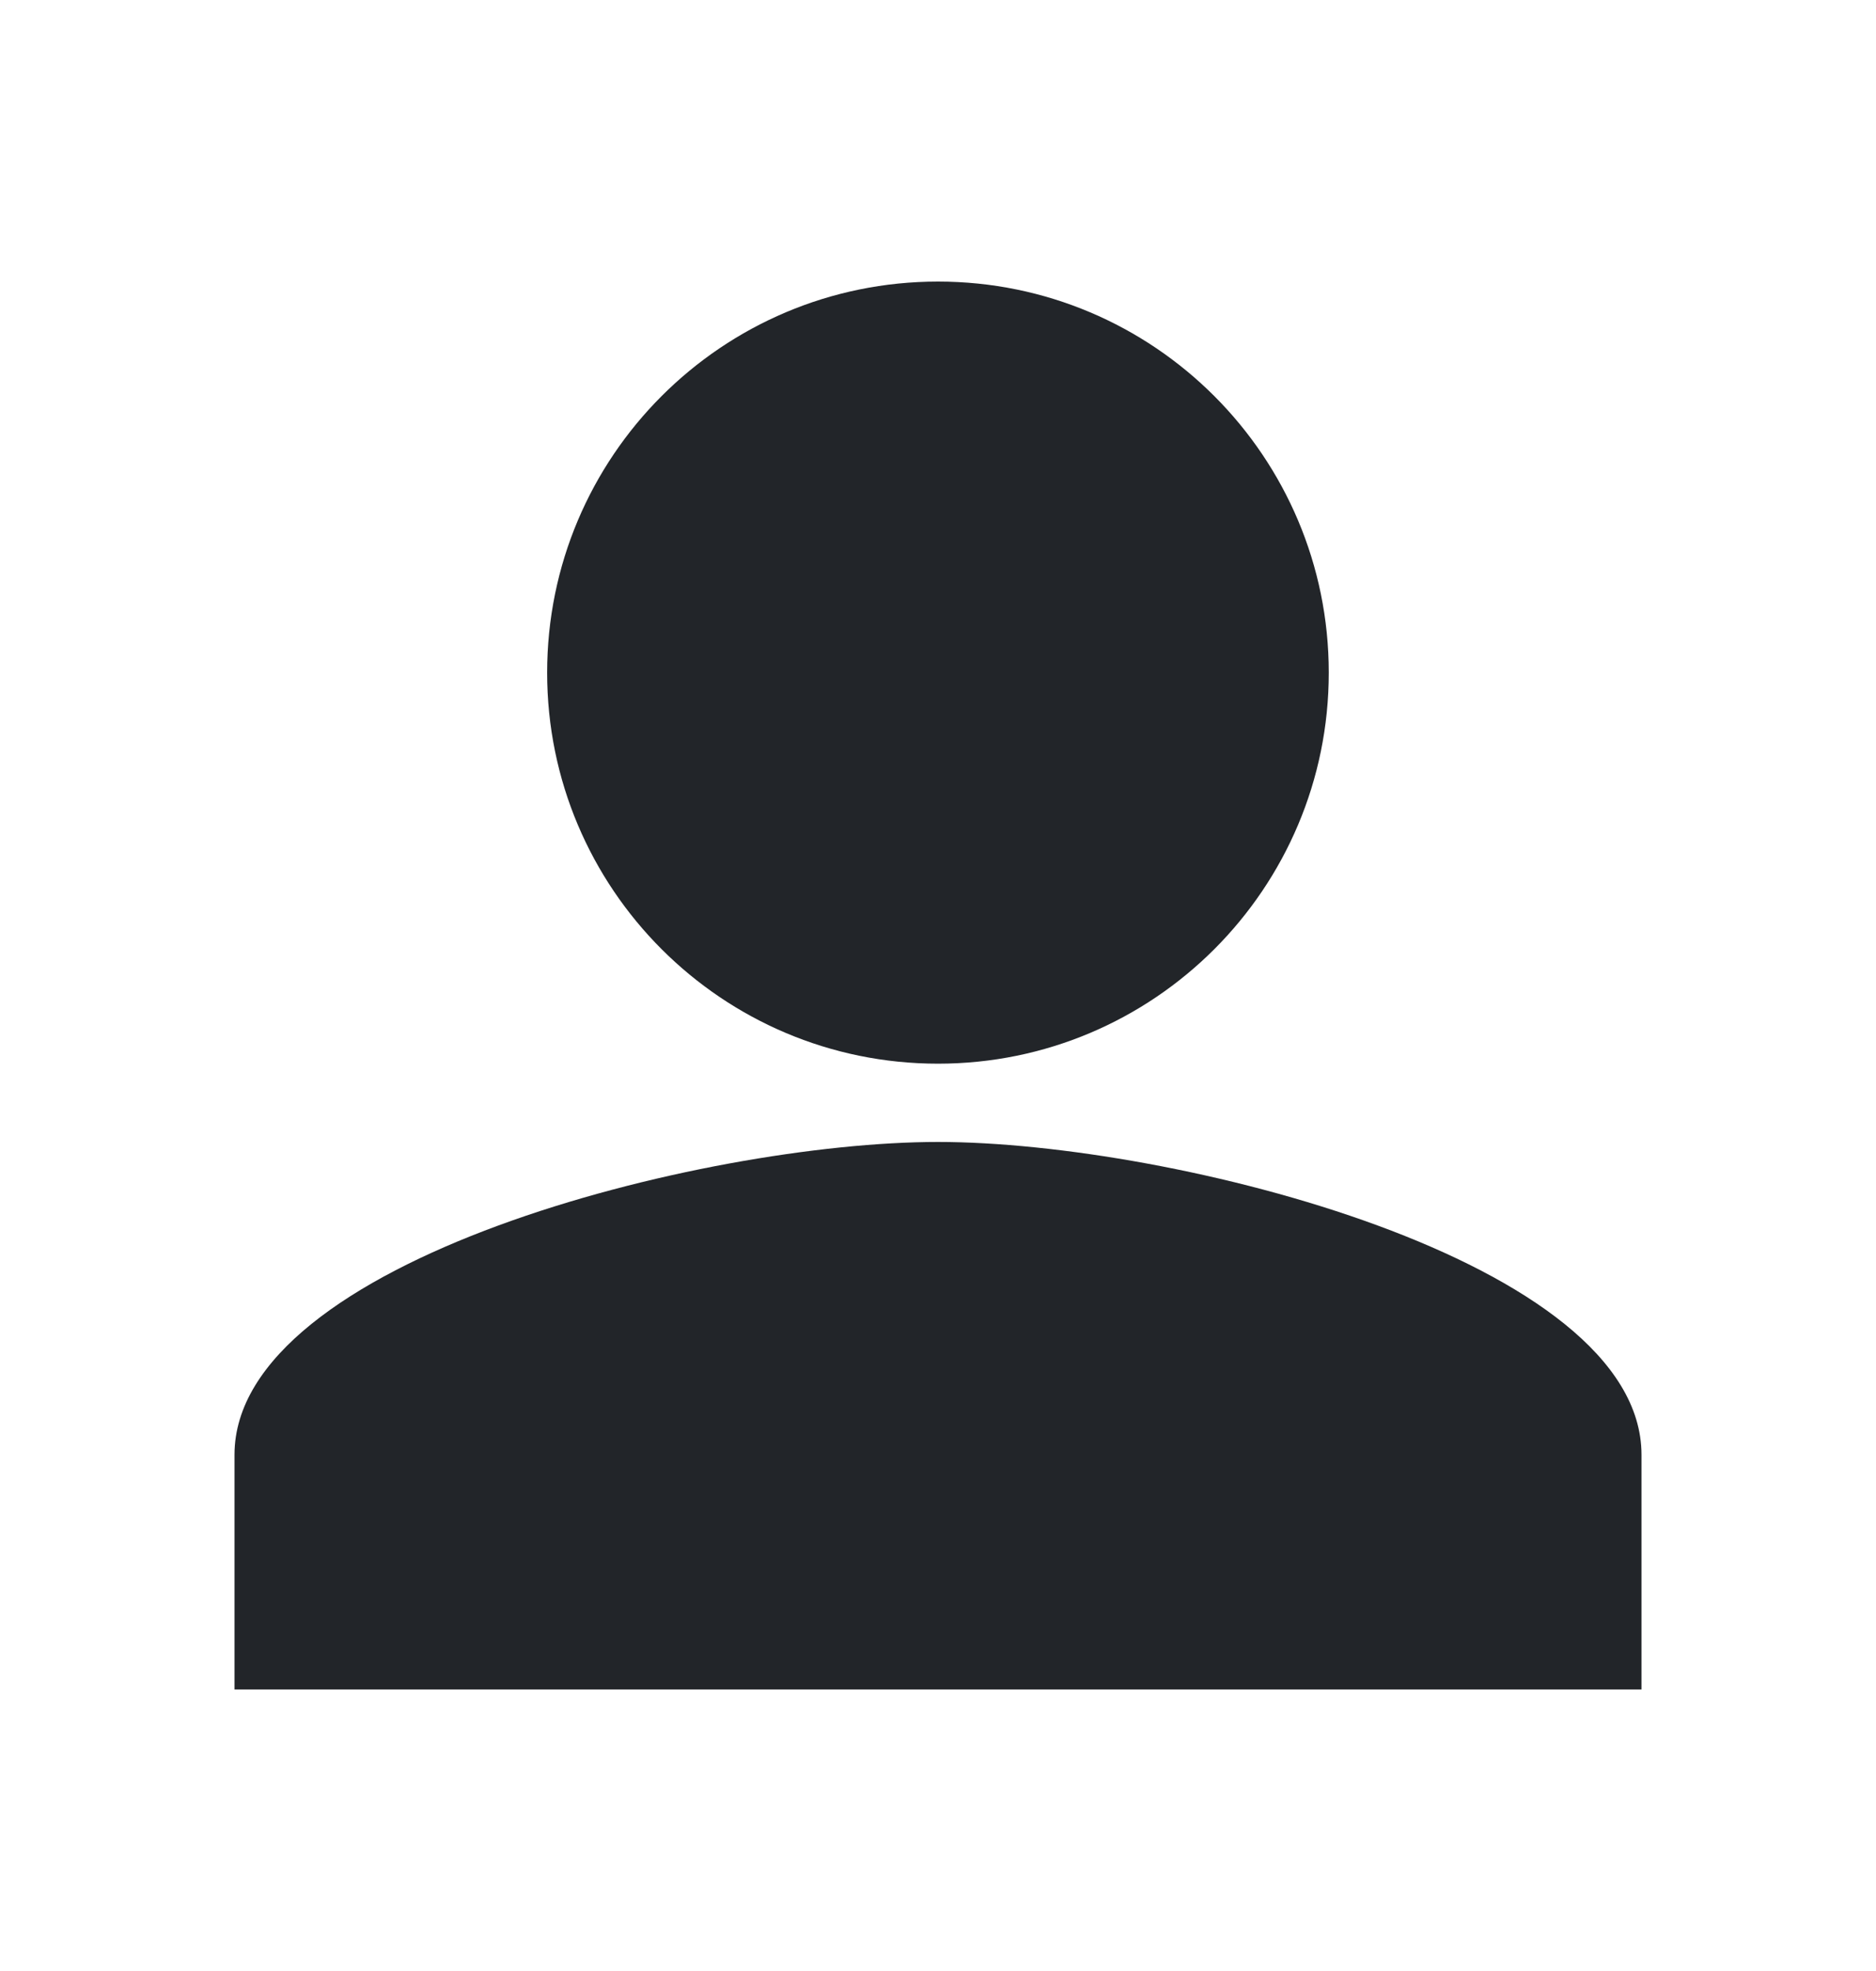 <svg xmlns="http://www.w3.org/2000/svg" width="20" height="21" viewBox="0 0 20 21" fill="none">
  <path d="M2.5 15.5C2.5 13.431 7.497 12.167 10 12.167C12.503 12.167 17.5 13.431 17.5 15.5V18H2.5V15.5Z" fill="#222529"/>
  <path fill-rule="evenodd" clip-rule="evenodd" d="M10 11.333C12.301 11.333 14.166 9.468 14.166 7.167C14.166 4.865 12.301 3 10 3C7.698 3 5.833 4.865 5.833 7.167C5.833 9.468 7.698 11.333 10 11.333Z" fill="#222529"/>
</svg>